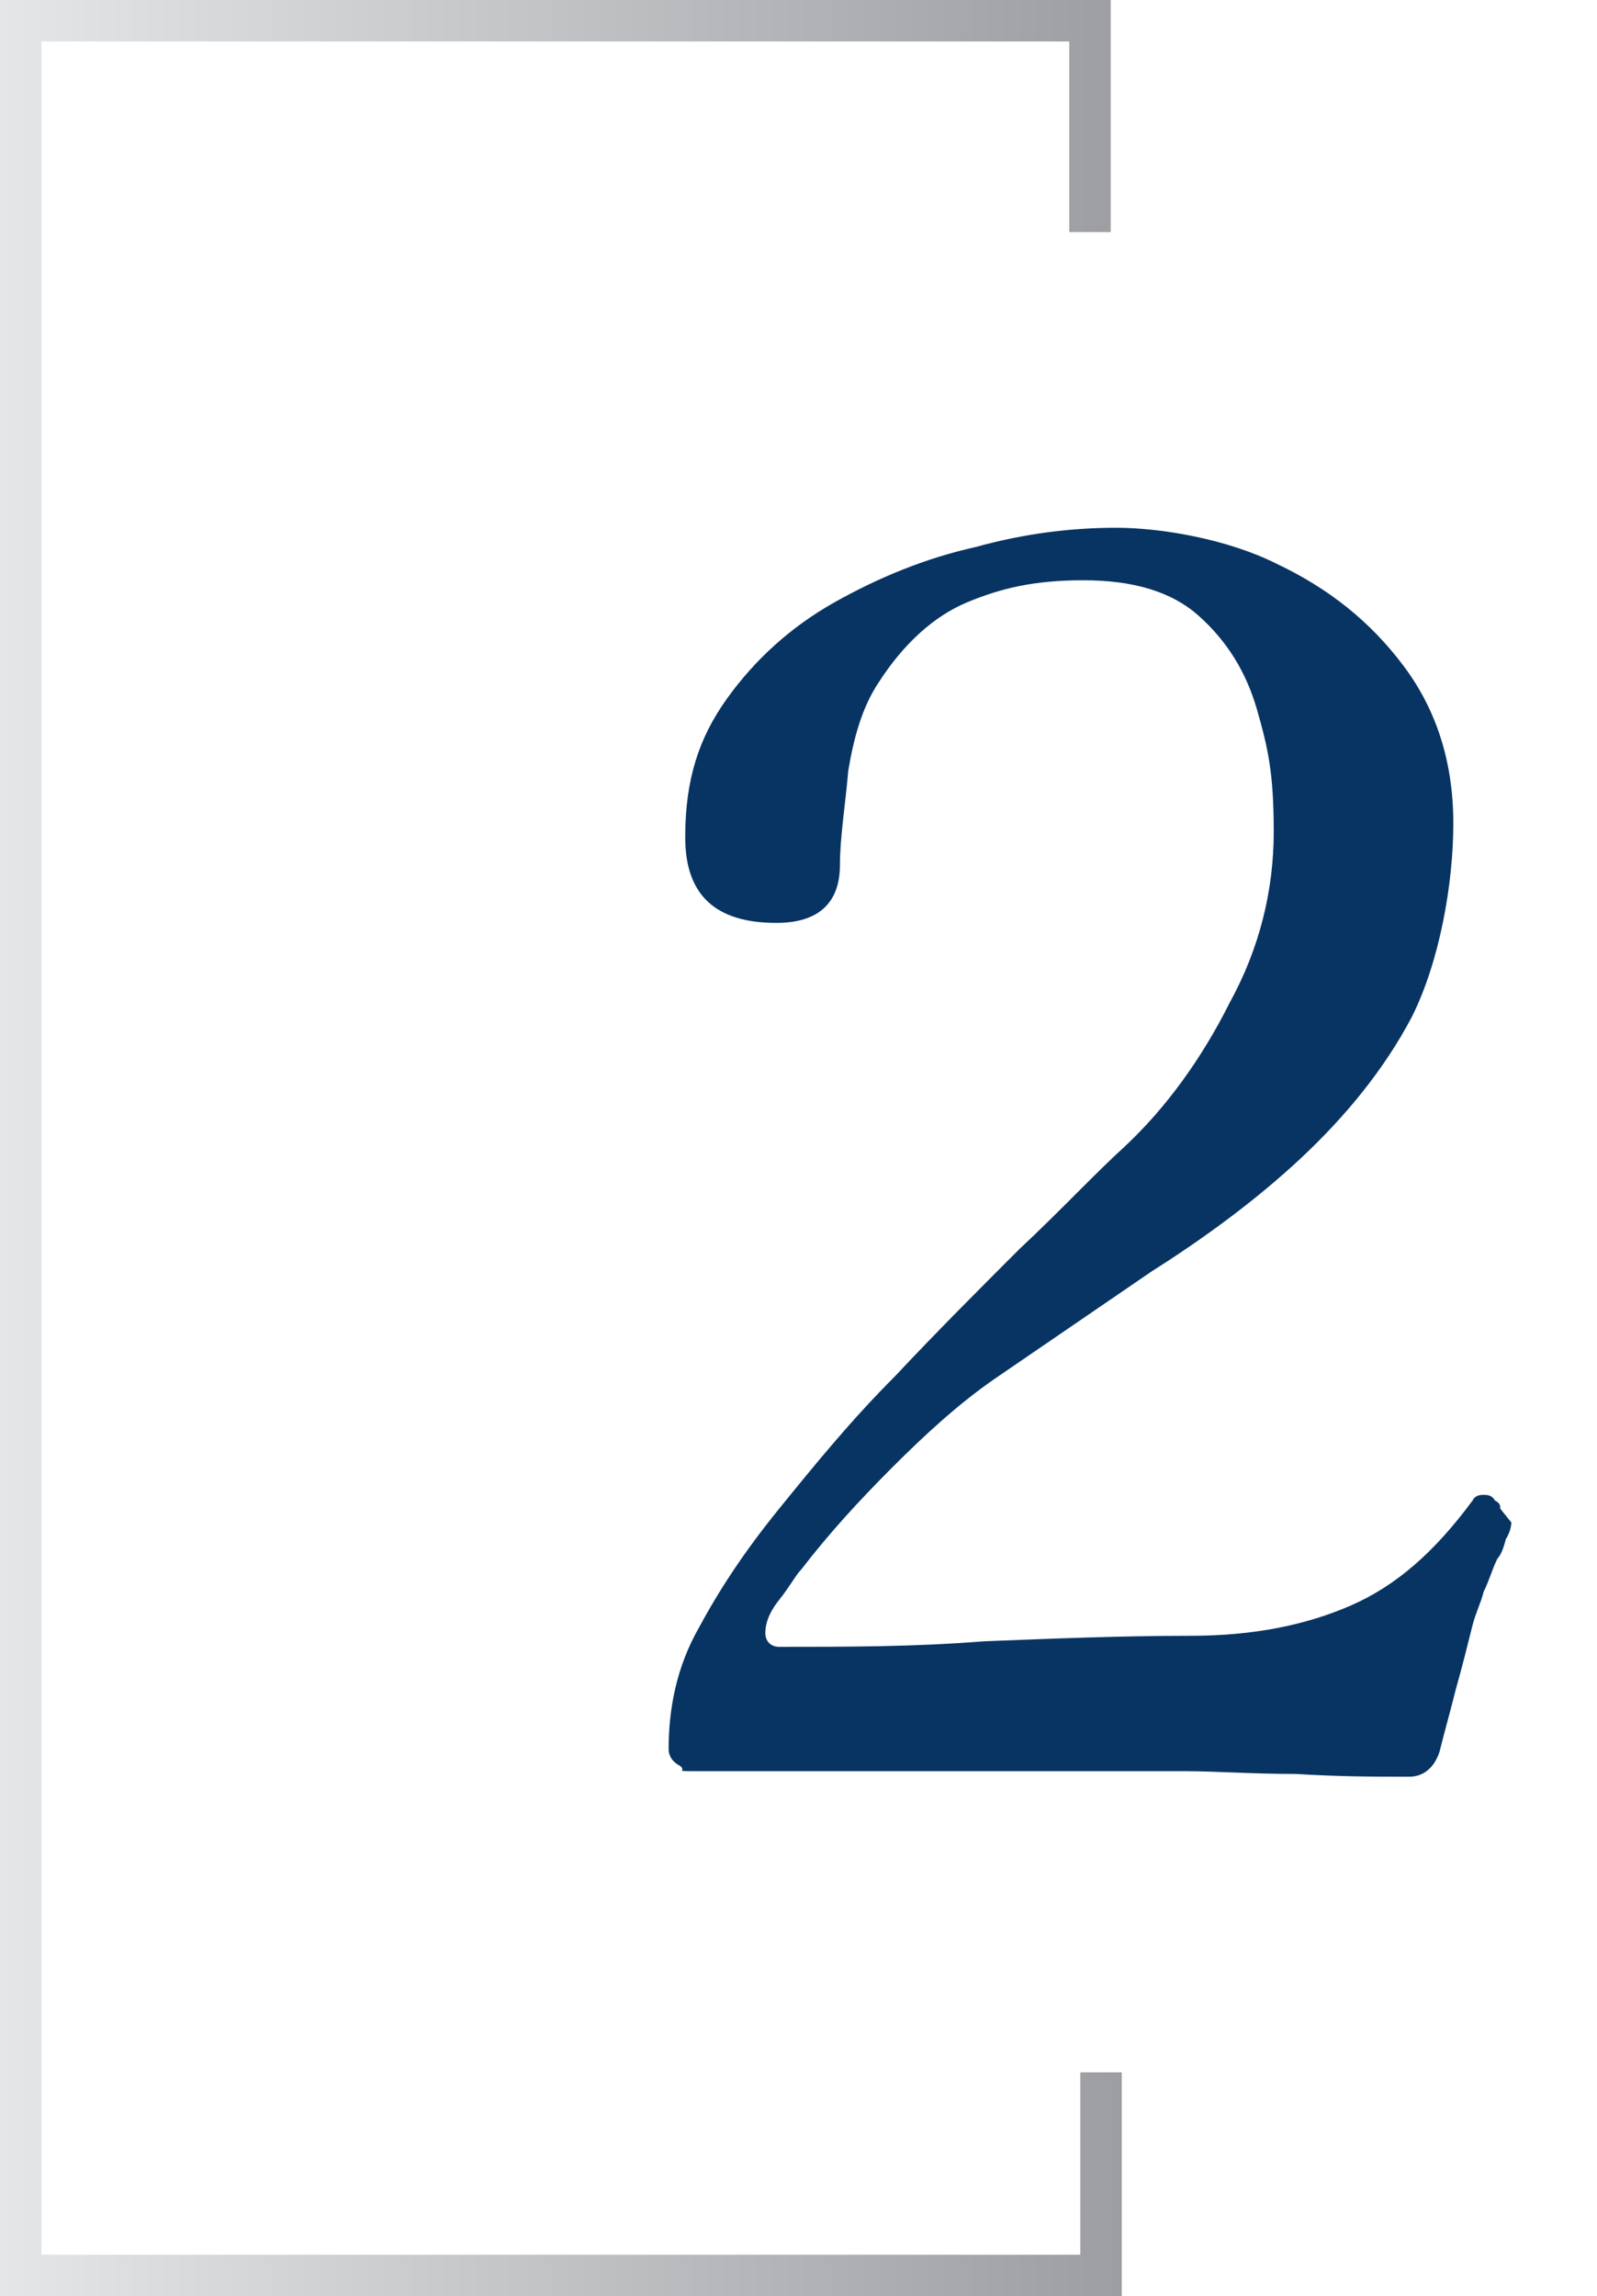 <?xml version="1.0" encoding="UTF-8"?> <svg xmlns="http://www.w3.org/2000/svg" xmlns:xlink="http://www.w3.org/1999/xlink" version="1.1" viewBox="0 0 57.8 83.1"><defs><style> .cls-1 { isolation: isolate; } .cls-2 { fill: #083463; } .cls-3 { fill: url(#linear-gradient); } </style><linearGradient id="linear-gradient" x1="0" y1="42.5" x2="40.6" y2="42.5" gradientTransform="translate(0 84.1) scale(1 -1)" gradientUnits="userSpaceOnUse"><stop offset="0" stop-color="#e5e6e7"></stop><stop offset="1" stop-color="#9c9ea2"></stop></linearGradient></defs><g><g id="Layer_1"><g class="cls-1"><path class="cls-2" d="M54.7,55.1c0,0,0,.3-.2.6-.1.4-.2.6-.3.7-.2.4-.3.8-.5,1.2-.1.4-.3.8-.4,1.2-.2.8-.4,1.6-.6,2.3-.2.8-.4,1.5-.6,2.3-.2.6-.6.9-1.1.9-1.2,0-2.5,0-4.1-.1-1.6,0-2.9-.1-4-.1-2.2,0-4.2,0-6.1,0-1.9,0-3.8,0-5.7,0-.9,0-1.9,0-2.9,0-1,0-1.9,0-2.9,0s-.4,0-.7-.2c-.2-.1-.4-.3-.4-.6,0-1.5.3-3,1.1-4.4.7-1.3,1.6-2.7,2.9-4.3,1.3-1.6,2.6-3.2,4.2-4.8,1.5-1.6,3-3.1,4.5-4.6,1.5-1.4,2.7-2.7,3.8-3.7,1.5-1.4,2.8-3.2,3.8-5.2,1.1-2,1.6-4.1,1.6-6.2s-.2-3-.6-4.4c-.4-1.4-1.1-2.5-2.1-3.4s-2.4-1.3-4.2-1.3-3,.3-4.2.8c-1.2.5-2.3,1.5-3.2,2.9-.6.9-.9,2-1.1,3.2-.1,1.2-.3,2.4-.3,3.4,0,1.4-.8,2.1-2.3,2.1-2.2,0-3.3-1-3.3-3.1s.5-3.6,1.5-5c1-1.4,2.3-2.6,3.9-3.5,1.6-.9,3.3-1.6,5.1-2,1.8-.5,3.5-.7,5.1-.7s4,.4,5.8,1.3c1.9.9,3.4,2.1,4.6,3.7,1.2,1.6,1.8,3.5,1.8,5.7s-.5,5-1.5,7c-1,1.9-2.4,3.6-4,5.1s-3.5,2.9-5.4,4.1c-1.9,1.3-3.8,2.6-5.7,3.9-1.3.9-2.5,2-3.7,3.2-1.2,1.2-2.3,2.4-3.3,3.7-.2.2-.4.6-.8,1.1-.4.5-.5.9-.5,1.2s.2.5.5.5c2.5,0,4.9,0,7.4-.2,2.5-.1,5-.2,7.5-.2,2.3,0,4.2-.4,5.8-1.1s3-1.9,4.4-3.8c.1-.2.3-.2.4-.2s.3,0,.4.2c.2.1.2.2.2.3Z"></path></g><polygon class="cls-3" points="40.6 83.1 0 83.1 0 0 40.2 0 40.2 8.4 38.7 8.4 38.7 1.5 1.5 1.5 1.5 81.6 39.1 81.6 39.1 75 40.6 75 40.6 83.1"></polygon></g></g></svg> 